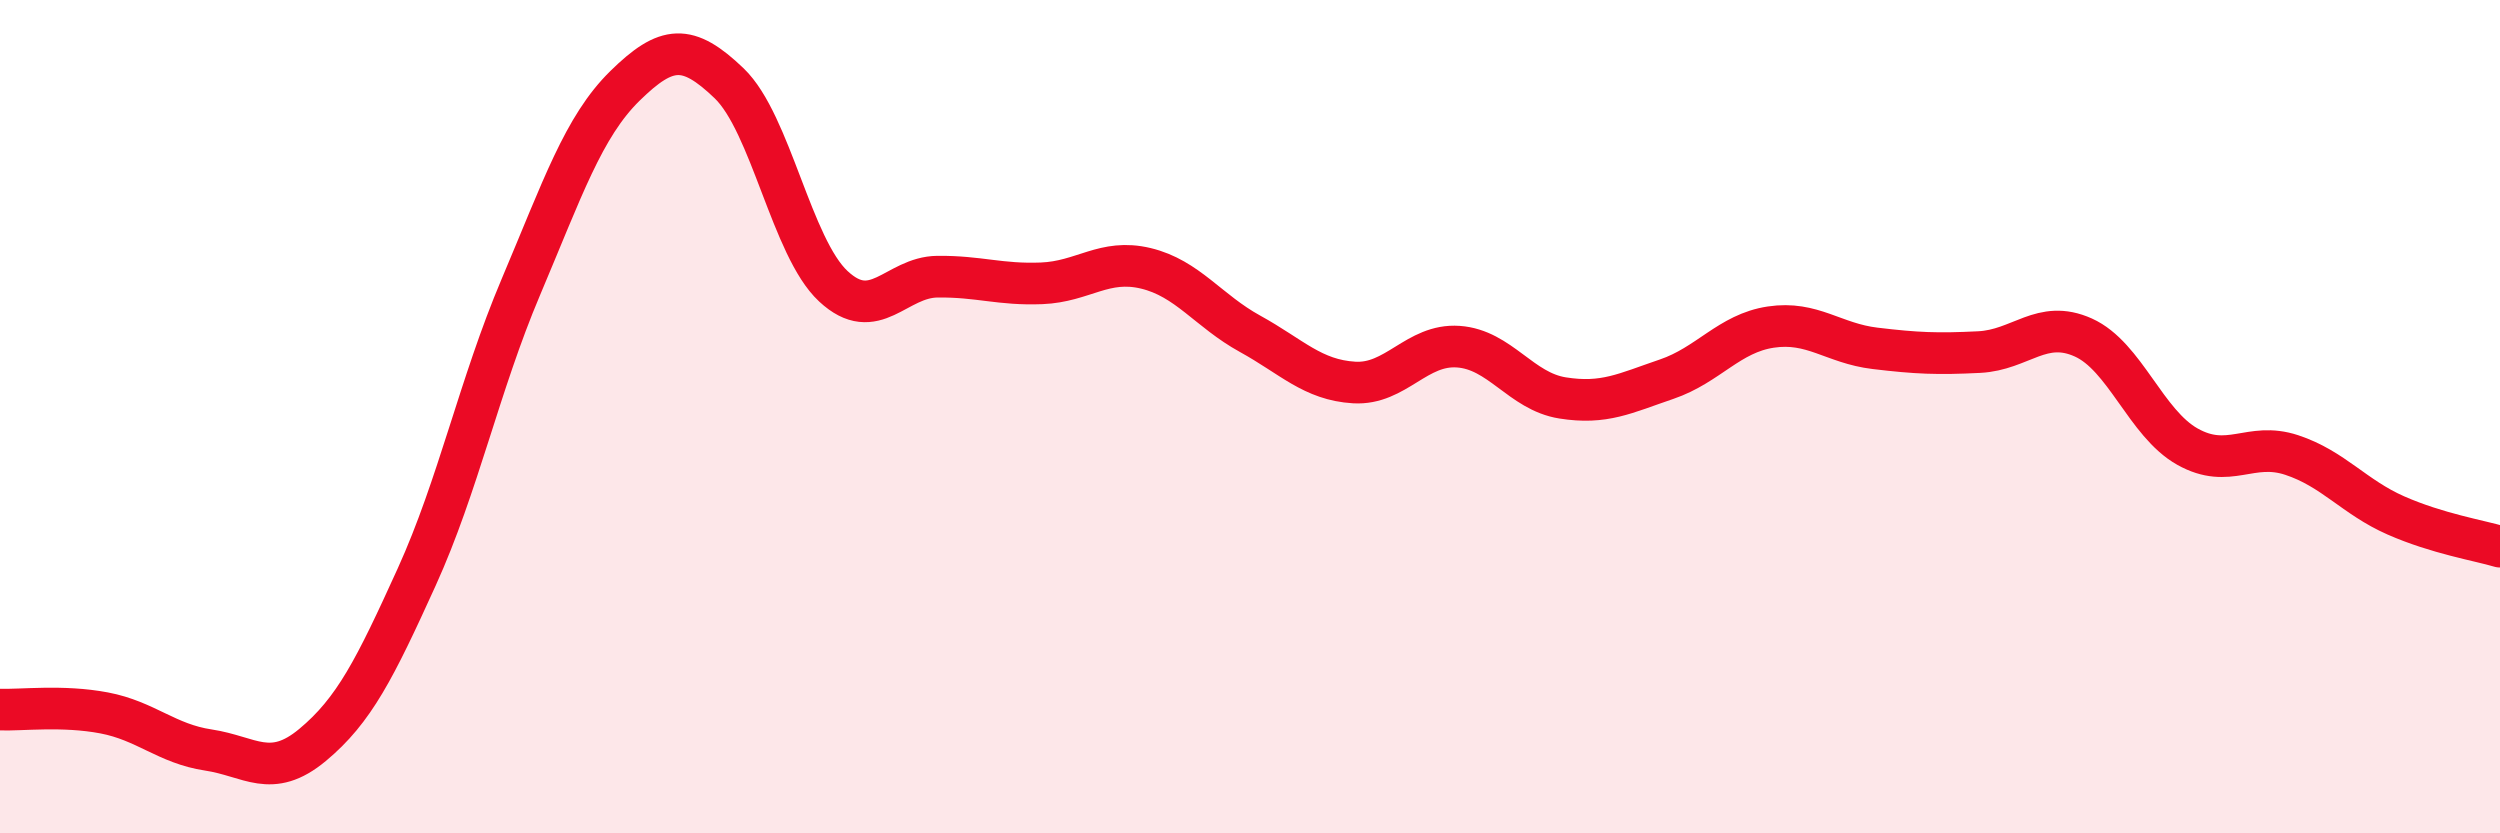 
    <svg width="60" height="20" viewBox="0 0 60 20" xmlns="http://www.w3.org/2000/svg">
      <path
        d="M 0,17.03 C 0.5,17.05 1.5,16.92 2.5,17.11 C 3.5,17.3 4,17.85 5,18 C 6,18.15 6.5,18.71 7.5,17.88 C 8.5,17.05 9,16.05 10,13.85 C 11,11.65 11.5,9.25 12.5,6.89 C 13.5,4.53 14,3.04 15,2.06 C 16,1.08 16.5,1.04 17.5,2 C 18.5,2.96 19,5.94 20,6.87 C 21,7.8 21.5,6.65 22.5,6.64 C 23.5,6.63 24,6.84 25,6.8 C 26,6.76 26.5,6.2 27.5,6.44 C 28.5,6.68 29,7.46 30,8.01 C 31,8.56 31.5,9.12 32.5,9.18 C 33.5,9.24 34,8.25 35,8.32 C 36,8.39 36.5,9.39 37.5,9.55 C 38.5,9.71 39,9.44 40,9.1 C 41,8.76 41.5,8 42.5,7.85 C 43.5,7.7 44,8.24 45,8.36 C 46,8.48 46.5,8.5 47.5,8.45 C 48.5,8.4 49,7.65 50,8.1 C 51,8.55 51.5,10.16 52.5,10.72 C 53.5,11.28 54,10.59 55,10.92 C 56,11.25 56.5,11.93 57.5,12.37 C 58.5,12.81 59.5,12.97 60,13.12L60 20L0 20Z"
        fill="#EB0A25"
        opacity="0.1"
        stroke-linecap="round"
        stroke-linejoin="round"
      />
      <path
        d="M 0,17.03 C 0.5,17.05 1.5,16.92 2.5,17.11 C 3.5,17.3 4,17.85 5,18 C 6,18.15 6.5,18.71 7.5,17.88 C 8.5,17.05 9,16.05 10,13.85 C 11,11.65 11.5,9.25 12.5,6.89 C 13.5,4.53 14,3.04 15,2.06 C 16,1.08 16.5,1.04 17.5,2 C 18.5,2.96 19,5.94 20,6.87 C 21,7.8 21.5,6.65 22.5,6.64 C 23.5,6.63 24,6.84 25,6.8 C 26,6.76 26.5,6.2 27.5,6.44 C 28.5,6.68 29,7.46 30,8.01 C 31,8.56 31.5,9.12 32.5,9.18 C 33.5,9.24 34,8.25 35,8.32 C 36,8.39 36.5,9.39 37.5,9.55 C 38.5,9.71 39,9.44 40,9.1 C 41,8.76 41.5,8 42.5,7.85 C 43.5,7.7 44,8.24 45,8.36 C 46,8.48 46.5,8.5 47.5,8.45 C 48.5,8.4 49,7.65 50,8.1 C 51,8.55 51.5,10.16 52.5,10.72 C 53.5,11.28 54,10.59 55,10.92 C 56,11.25 56.5,11.93 57.5,12.37 C 58.5,12.81 59.5,12.97 60,13.12"
        stroke="#EB0A25"
        stroke-width="1"
        fill="none"
        stroke-linecap="round"
        stroke-linejoin="round"
      />
    </svg>
  